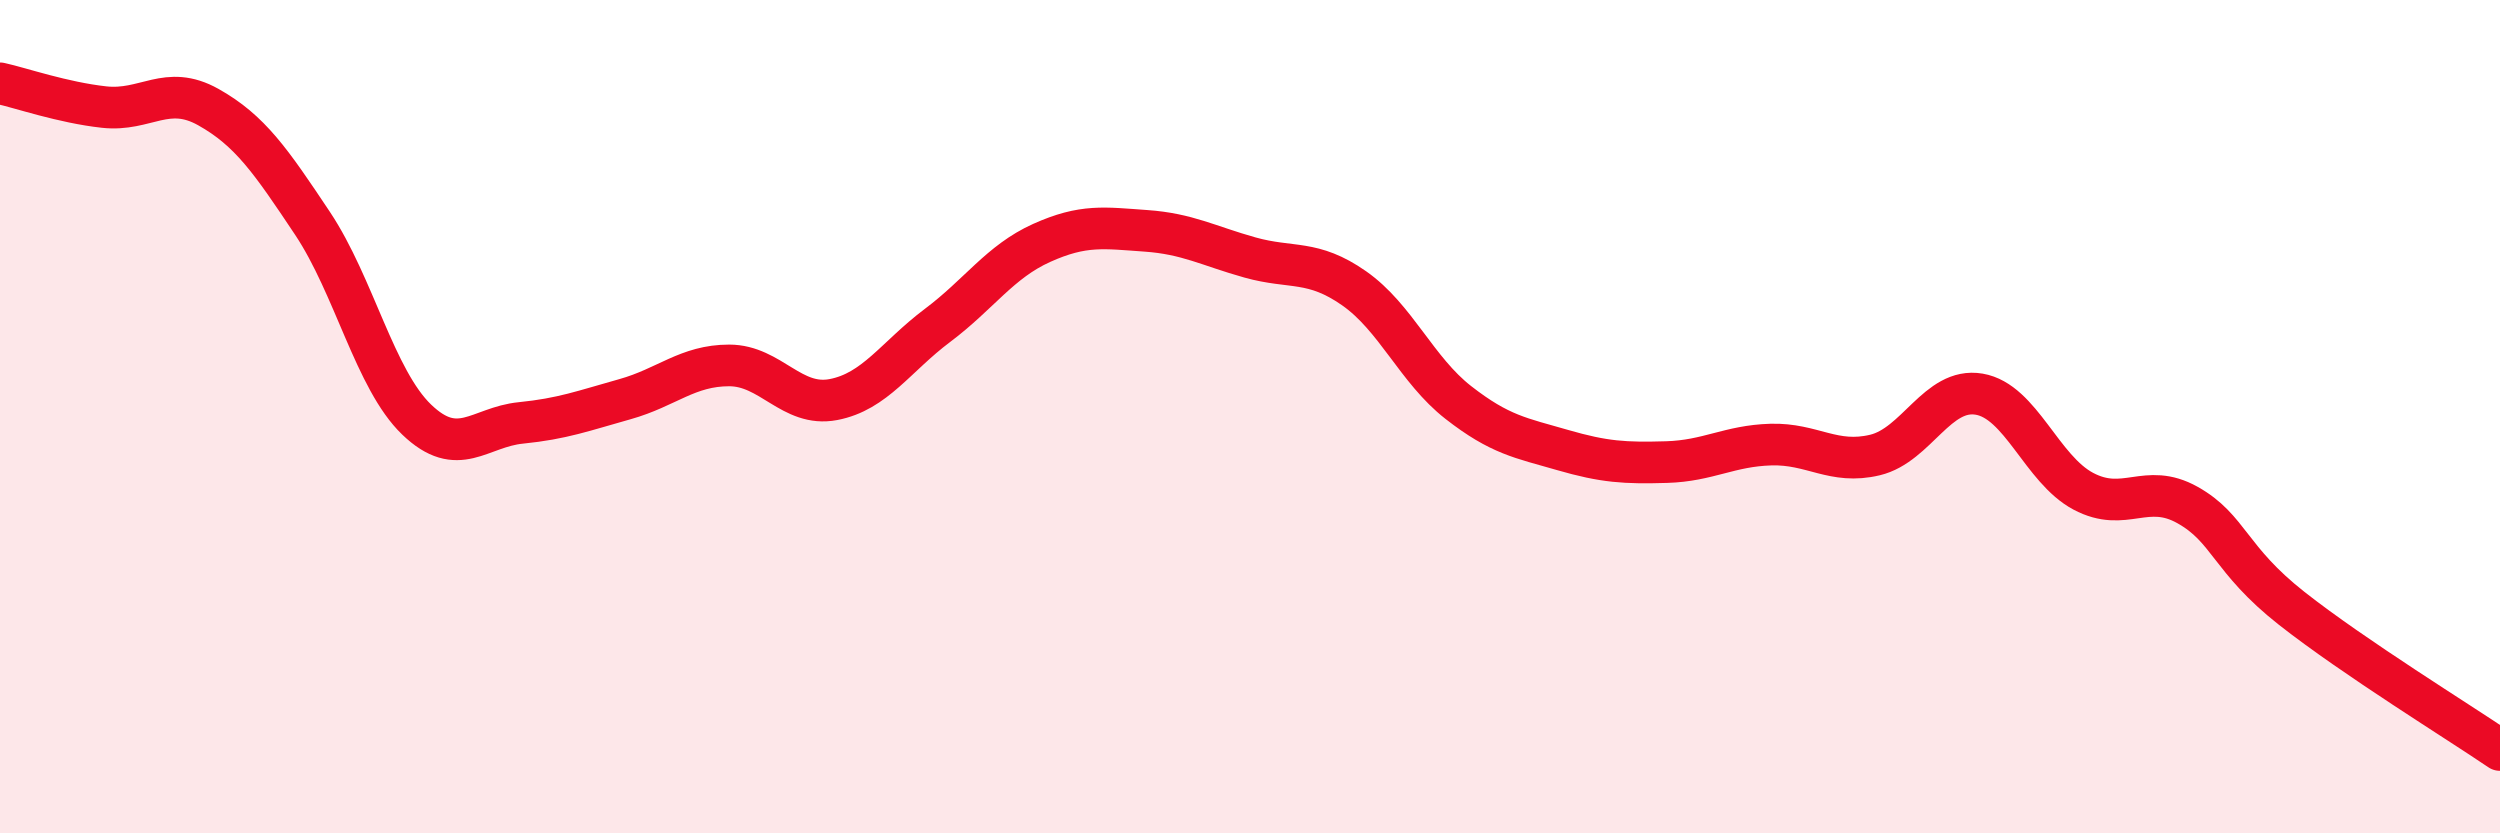 
    <svg width="60" height="20" viewBox="0 0 60 20" xmlns="http://www.w3.org/2000/svg">
      <path
        d="M 0,2 C 0.5,2.11 1.5,2.46 2.5,2.57 C 3.5,2.68 4,2.01 5,2.57 C 6,3.13 6.5,3.86 7.5,5.36 C 8.5,6.86 9,9.11 10,10.07 C 11,11.03 11.5,10.25 12.5,10.15 C 13.5,10.05 14,9.86 15,9.58 C 16,9.3 16.5,8.77 17.5,8.77 C 18.5,8.77 19,9.78 20,9.59 C 21,9.4 21.5,8.56 22.5,7.81 C 23.5,7.06 24,6.28 25,5.83 C 26,5.38 26.5,5.47 27.5,5.54 C 28.5,5.61 29,5.9 30,6.18 C 31,6.46 31.5,6.22 32.5,6.92 C 33.5,7.62 34,8.88 35,9.66 C 36,10.44 36.5,10.51 37.5,10.8 C 38.5,11.09 39,11.12 40,11.09 C 41,11.06 41.5,10.7 42.5,10.67 C 43.5,10.64 44,11.16 45,10.92 C 46,10.68 46.5,9.29 47.5,9.46 C 48.5,9.63 49,11.26 50,11.79 C 51,12.32 51.5,11.56 52.5,12.12 C 53.5,12.68 53.5,13.42 55,14.6 C 56.5,15.78 59,17.32 60,18L60 20L0 20Z"
        fill="#EB0A25"
        opacity="0.1"
        stroke-linecap="round"
        stroke-linejoin="round"
      />
      <path
        d="M 0,2 C 0.5,2.11 1.5,2.46 2.5,2.57 C 3.5,2.68 4,2.01 5,2.57 C 6,3.13 6.5,3.86 7.5,5.36 C 8.5,6.86 9,9.11 10,10.07 C 11,11.03 11.5,10.25 12.5,10.15 C 13.5,10.05 14,9.86 15,9.58 C 16,9.3 16.5,8.77 17.5,8.77 C 18.5,8.77 19,9.78 20,9.59 C 21,9.4 21.5,8.56 22.5,7.81 C 23.5,7.06 24,6.28 25,5.83 C 26,5.38 26.5,5.47 27.5,5.54 C 28.5,5.61 29,5.9 30,6.18 C 31,6.46 31.5,6.22 32.5,6.92 C 33.5,7.62 34,8.88 35,9.66 C 36,10.44 36.5,10.51 37.5,10.8 C 38.5,11.09 39,11.12 40,11.09 C 41,11.06 41.5,10.7 42.5,10.67 C 43.5,10.64 44,11.16 45,10.92 C 46,10.68 46.5,9.29 47.5,9.46 C 48.5,9.63 49,11.26 50,11.79 C 51,12.32 51.5,11.56 52.5,12.12 C 53.5,12.68 53.5,13.42 55,14.6 C 56.5,15.78 59,17.32 60,18"
        stroke="#EB0A25"
        stroke-width="1"
        fill="none"
        stroke-linecap="round"
        stroke-linejoin="round"
      />
    </svg>
  